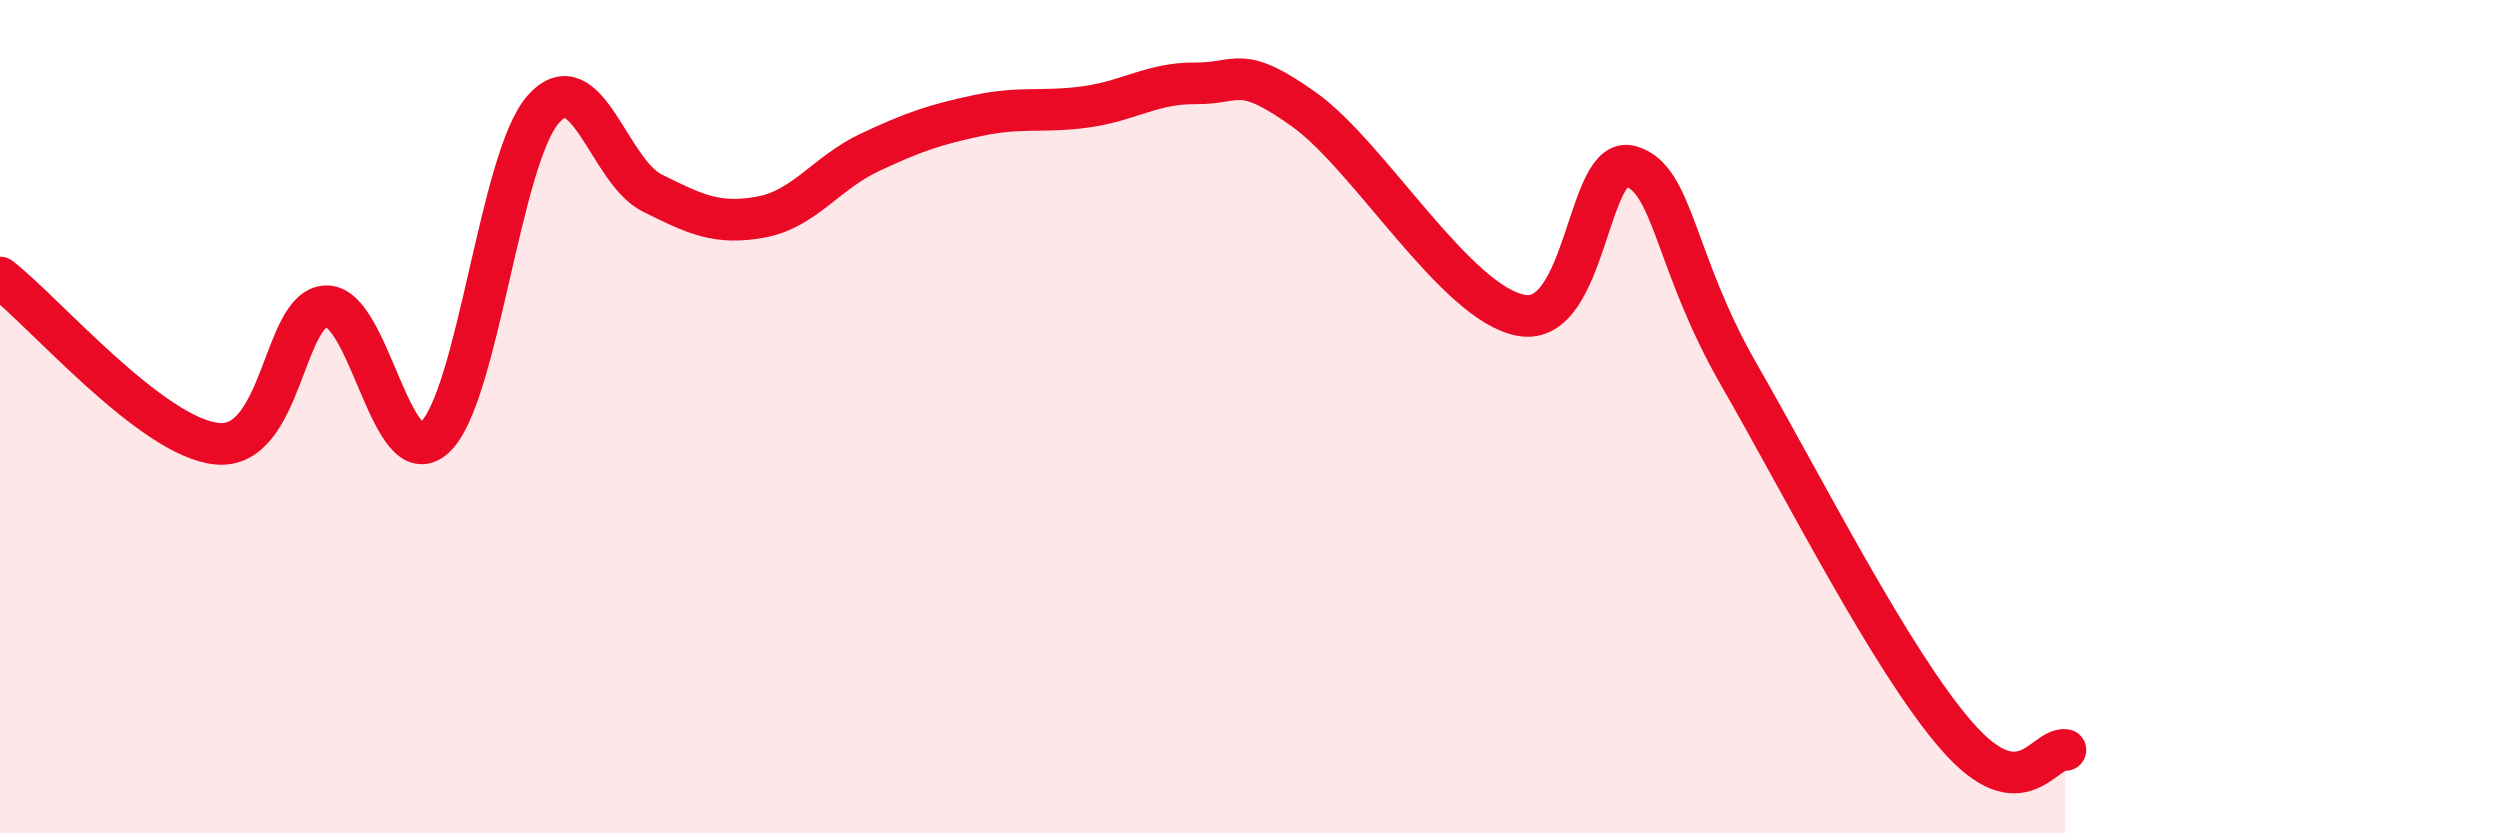 
    <svg width="60" height="20" viewBox="0 0 60 20" xmlns="http://www.w3.org/2000/svg">
      <path
        d="M 0,6.66 C 1.04,7.46 3.65,10.51 5.22,10.65 C 6.79,10.79 6.79,7.38 7.83,7.35 C 8.87,7.32 9.39,11.45 10.43,10.5 C 11.47,9.55 12,3.79 13.04,2.62 C 14.08,1.45 14.61,4.11 15.65,4.63 C 16.69,5.15 17.22,5.4 18.26,5.21 C 19.3,5.02 19.83,4.15 20.87,3.66 C 21.91,3.17 22.44,2.99 23.48,2.77 C 24.52,2.55 25.05,2.71 26.09,2.56 C 27.13,2.41 27.66,1.99 28.7,2 C 29.74,2.01 29.74,1.52 31.3,2.63 C 32.86,3.74 34.95,7.3 36.52,7.57 C 38.09,7.84 38.09,3.7 39.13,3.99 C 40.17,4.28 40.17,6.27 41.74,9 C 43.31,11.73 45.39,15.86 46.96,17.66 C 48.53,19.46 49.05,17.93 49.57,18L49.57 20L0 20Z"
        fill="#EB0A25"
        opacity="0.1"
        stroke-linecap="round"
        stroke-linejoin="round"
      />
      <path
        d="M 0,6.66 C 1.04,7.46 3.65,10.51 5.22,10.65 C 6.79,10.79 6.79,7.38 7.83,7.35 C 8.87,7.32 9.39,11.45 10.43,10.5 C 11.47,9.55 12,3.79 13.04,2.62 C 14.08,1.45 14.61,4.11 15.65,4.63 C 16.69,5.15 17.22,5.4 18.26,5.21 C 19.3,5.02 19.83,4.15 20.87,3.66 C 21.91,3.17 22.44,2.99 23.48,2.77 C 24.52,2.55 25.05,2.71 26.09,2.56 C 27.13,2.41 27.66,1.99 28.7,2 C 29.74,2.01 29.74,1.52 31.3,2.63 C 32.86,3.74 34.95,7.3 36.52,7.57 C 38.09,7.84 38.09,3.7 39.13,3.99 C 40.17,4.28 40.17,6.27 41.74,9 C 43.31,11.73 45.39,15.86 46.96,17.66 C 48.53,19.46 49.05,17.93 49.57,18"
        stroke="#EB0A25"
        stroke-width="1"
        fill="none"
        stroke-linecap="round"
        stroke-linejoin="round"
      />
    </svg>
  